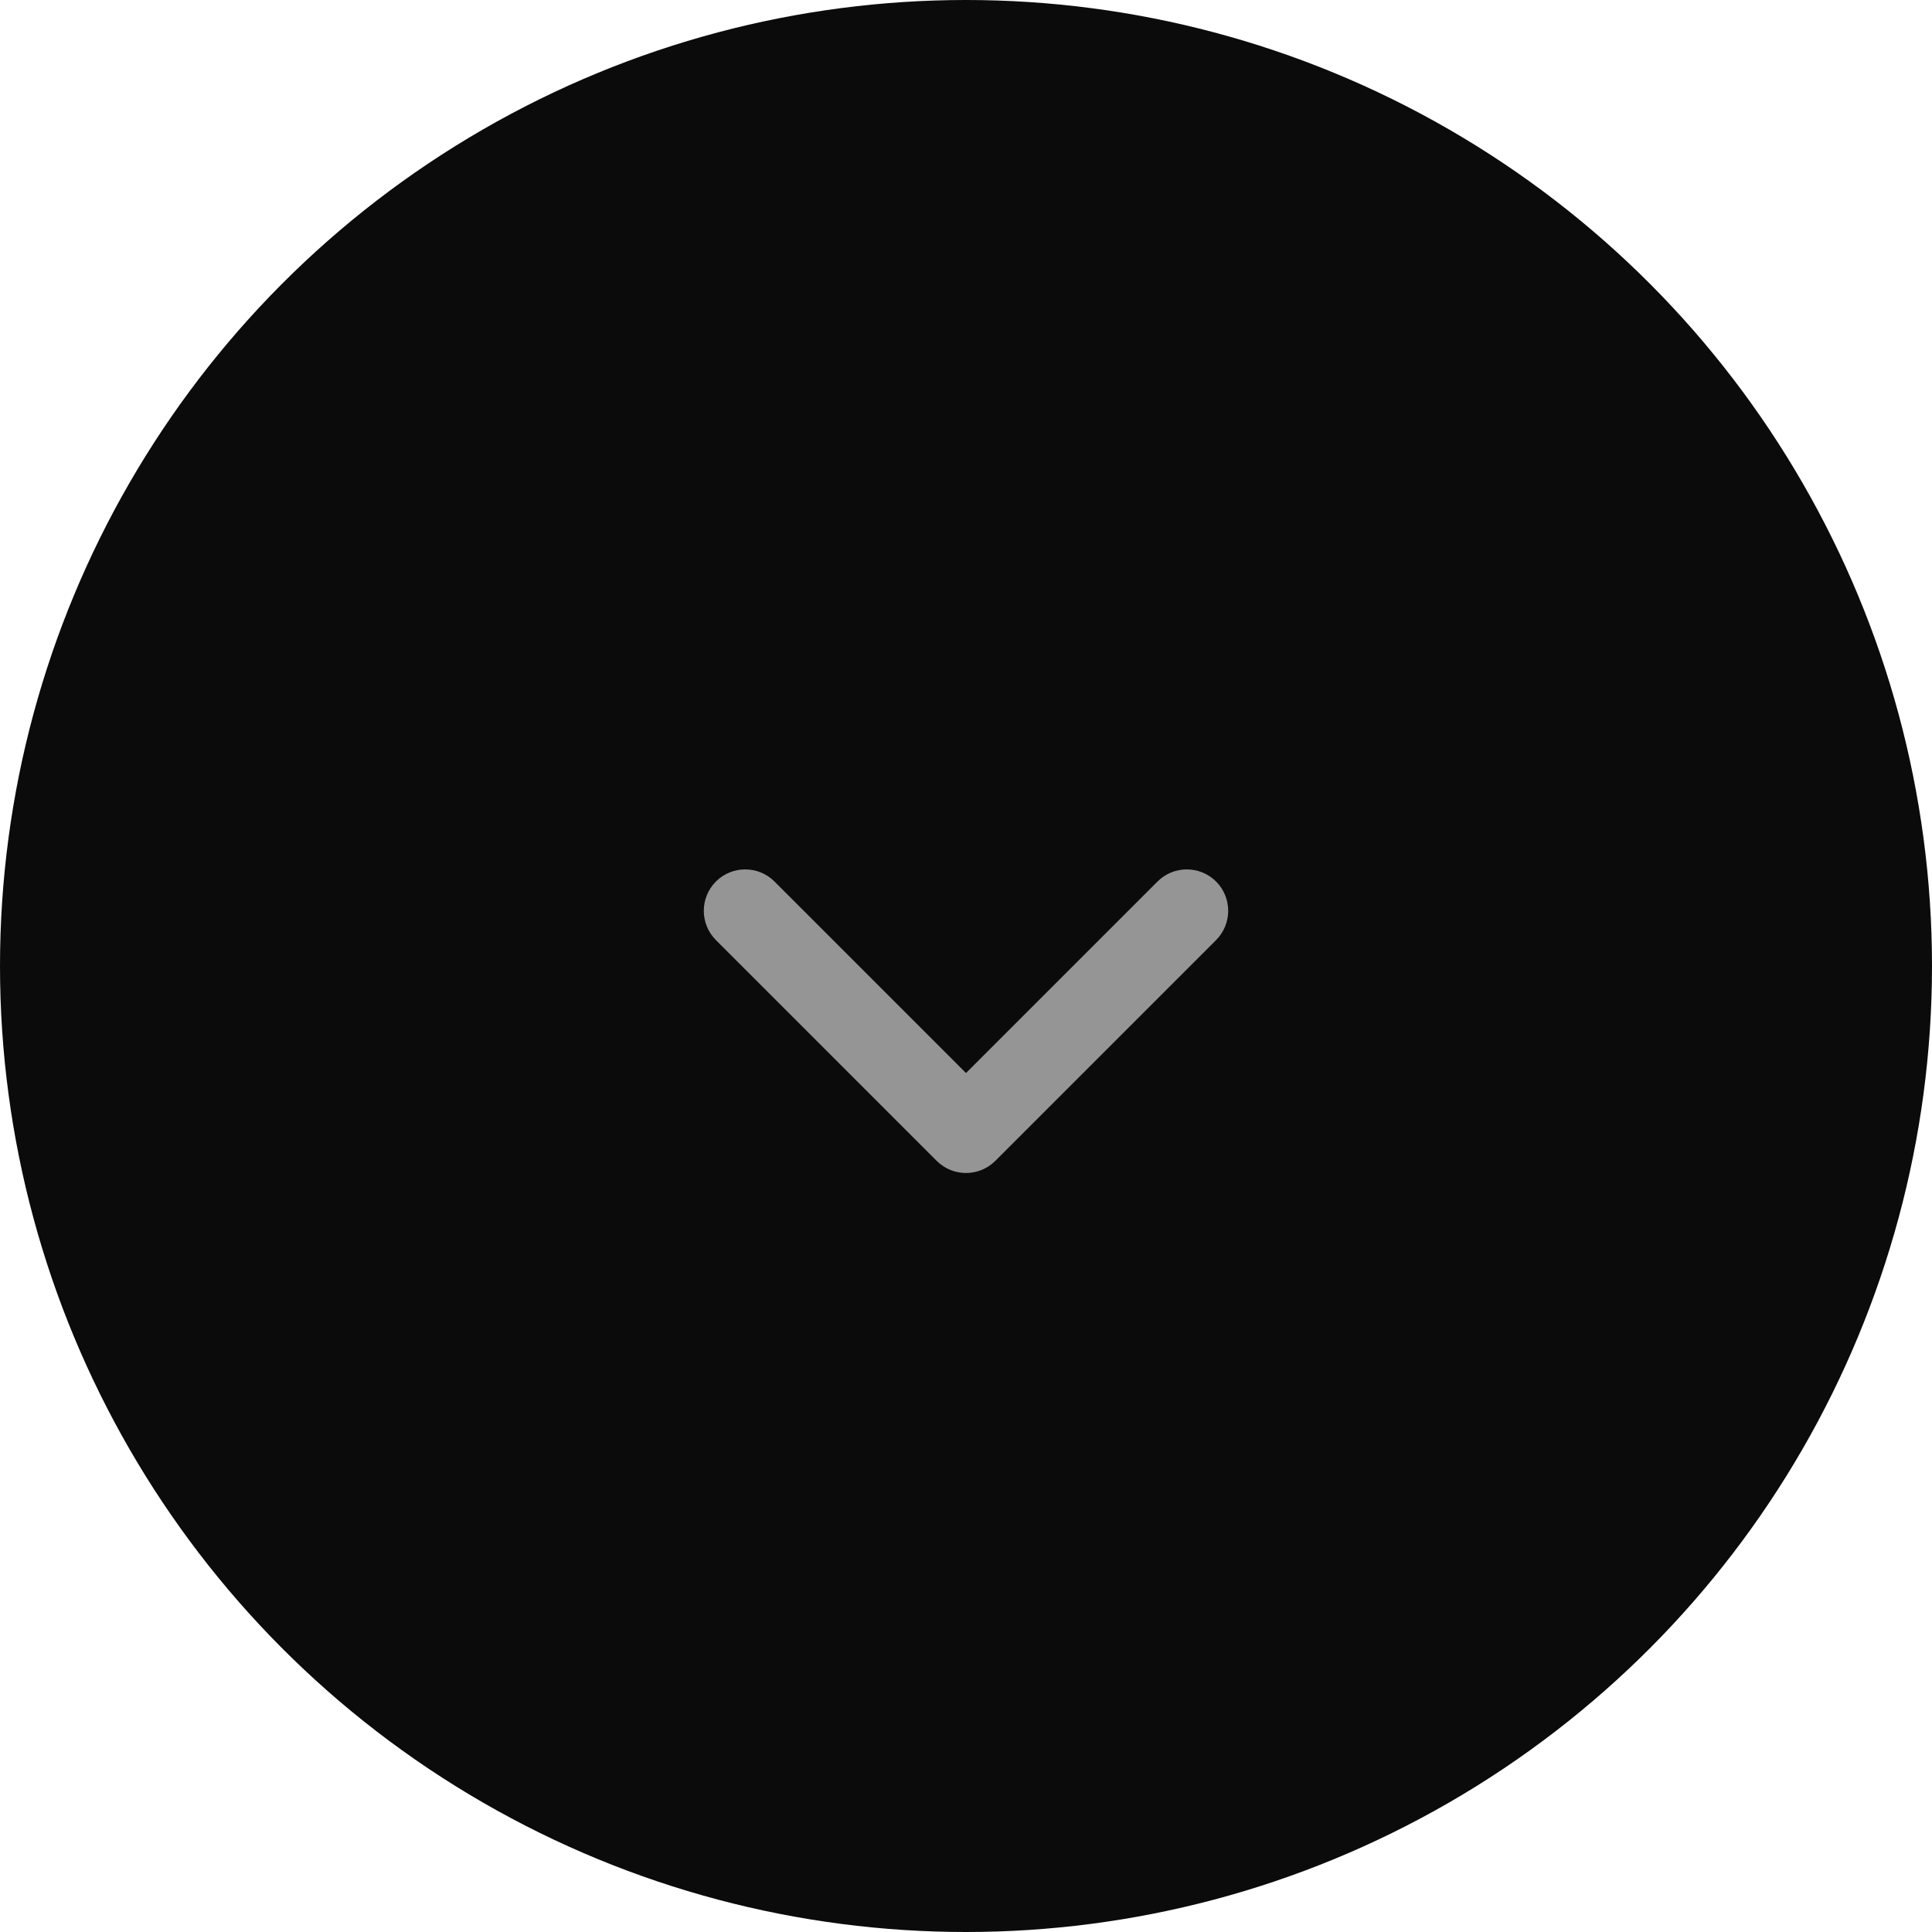 <?xml version="1.0" encoding="UTF-8"?> <svg xmlns="http://www.w3.org/2000/svg" width="70" height="70" viewBox="0 0 70 70" fill="none"> <circle cx="35" cy="35" r="35" fill="#0B0B0C"></circle> <path d="M28.061 31.939C27.475 31.354 26.525 31.354 25.939 31.939C25.354 32.525 25.354 33.475 25.939 34.061L28.061 31.939ZM35 41L33.939 42.061C34.525 42.646 35.475 42.646 36.061 42.061L35 41ZM44.061 34.061C44.646 33.475 44.646 32.525 44.061 31.939C43.475 31.354 42.525 31.354 41.939 31.939L44.061 34.061ZM25.939 34.061L33.939 42.061L36.061 39.939L28.061 31.939L25.939 34.061ZM36.061 42.061L44.061 34.061L41.939 31.939L33.939 39.939L36.061 42.061Z" fill="#959595"></path> </svg> 